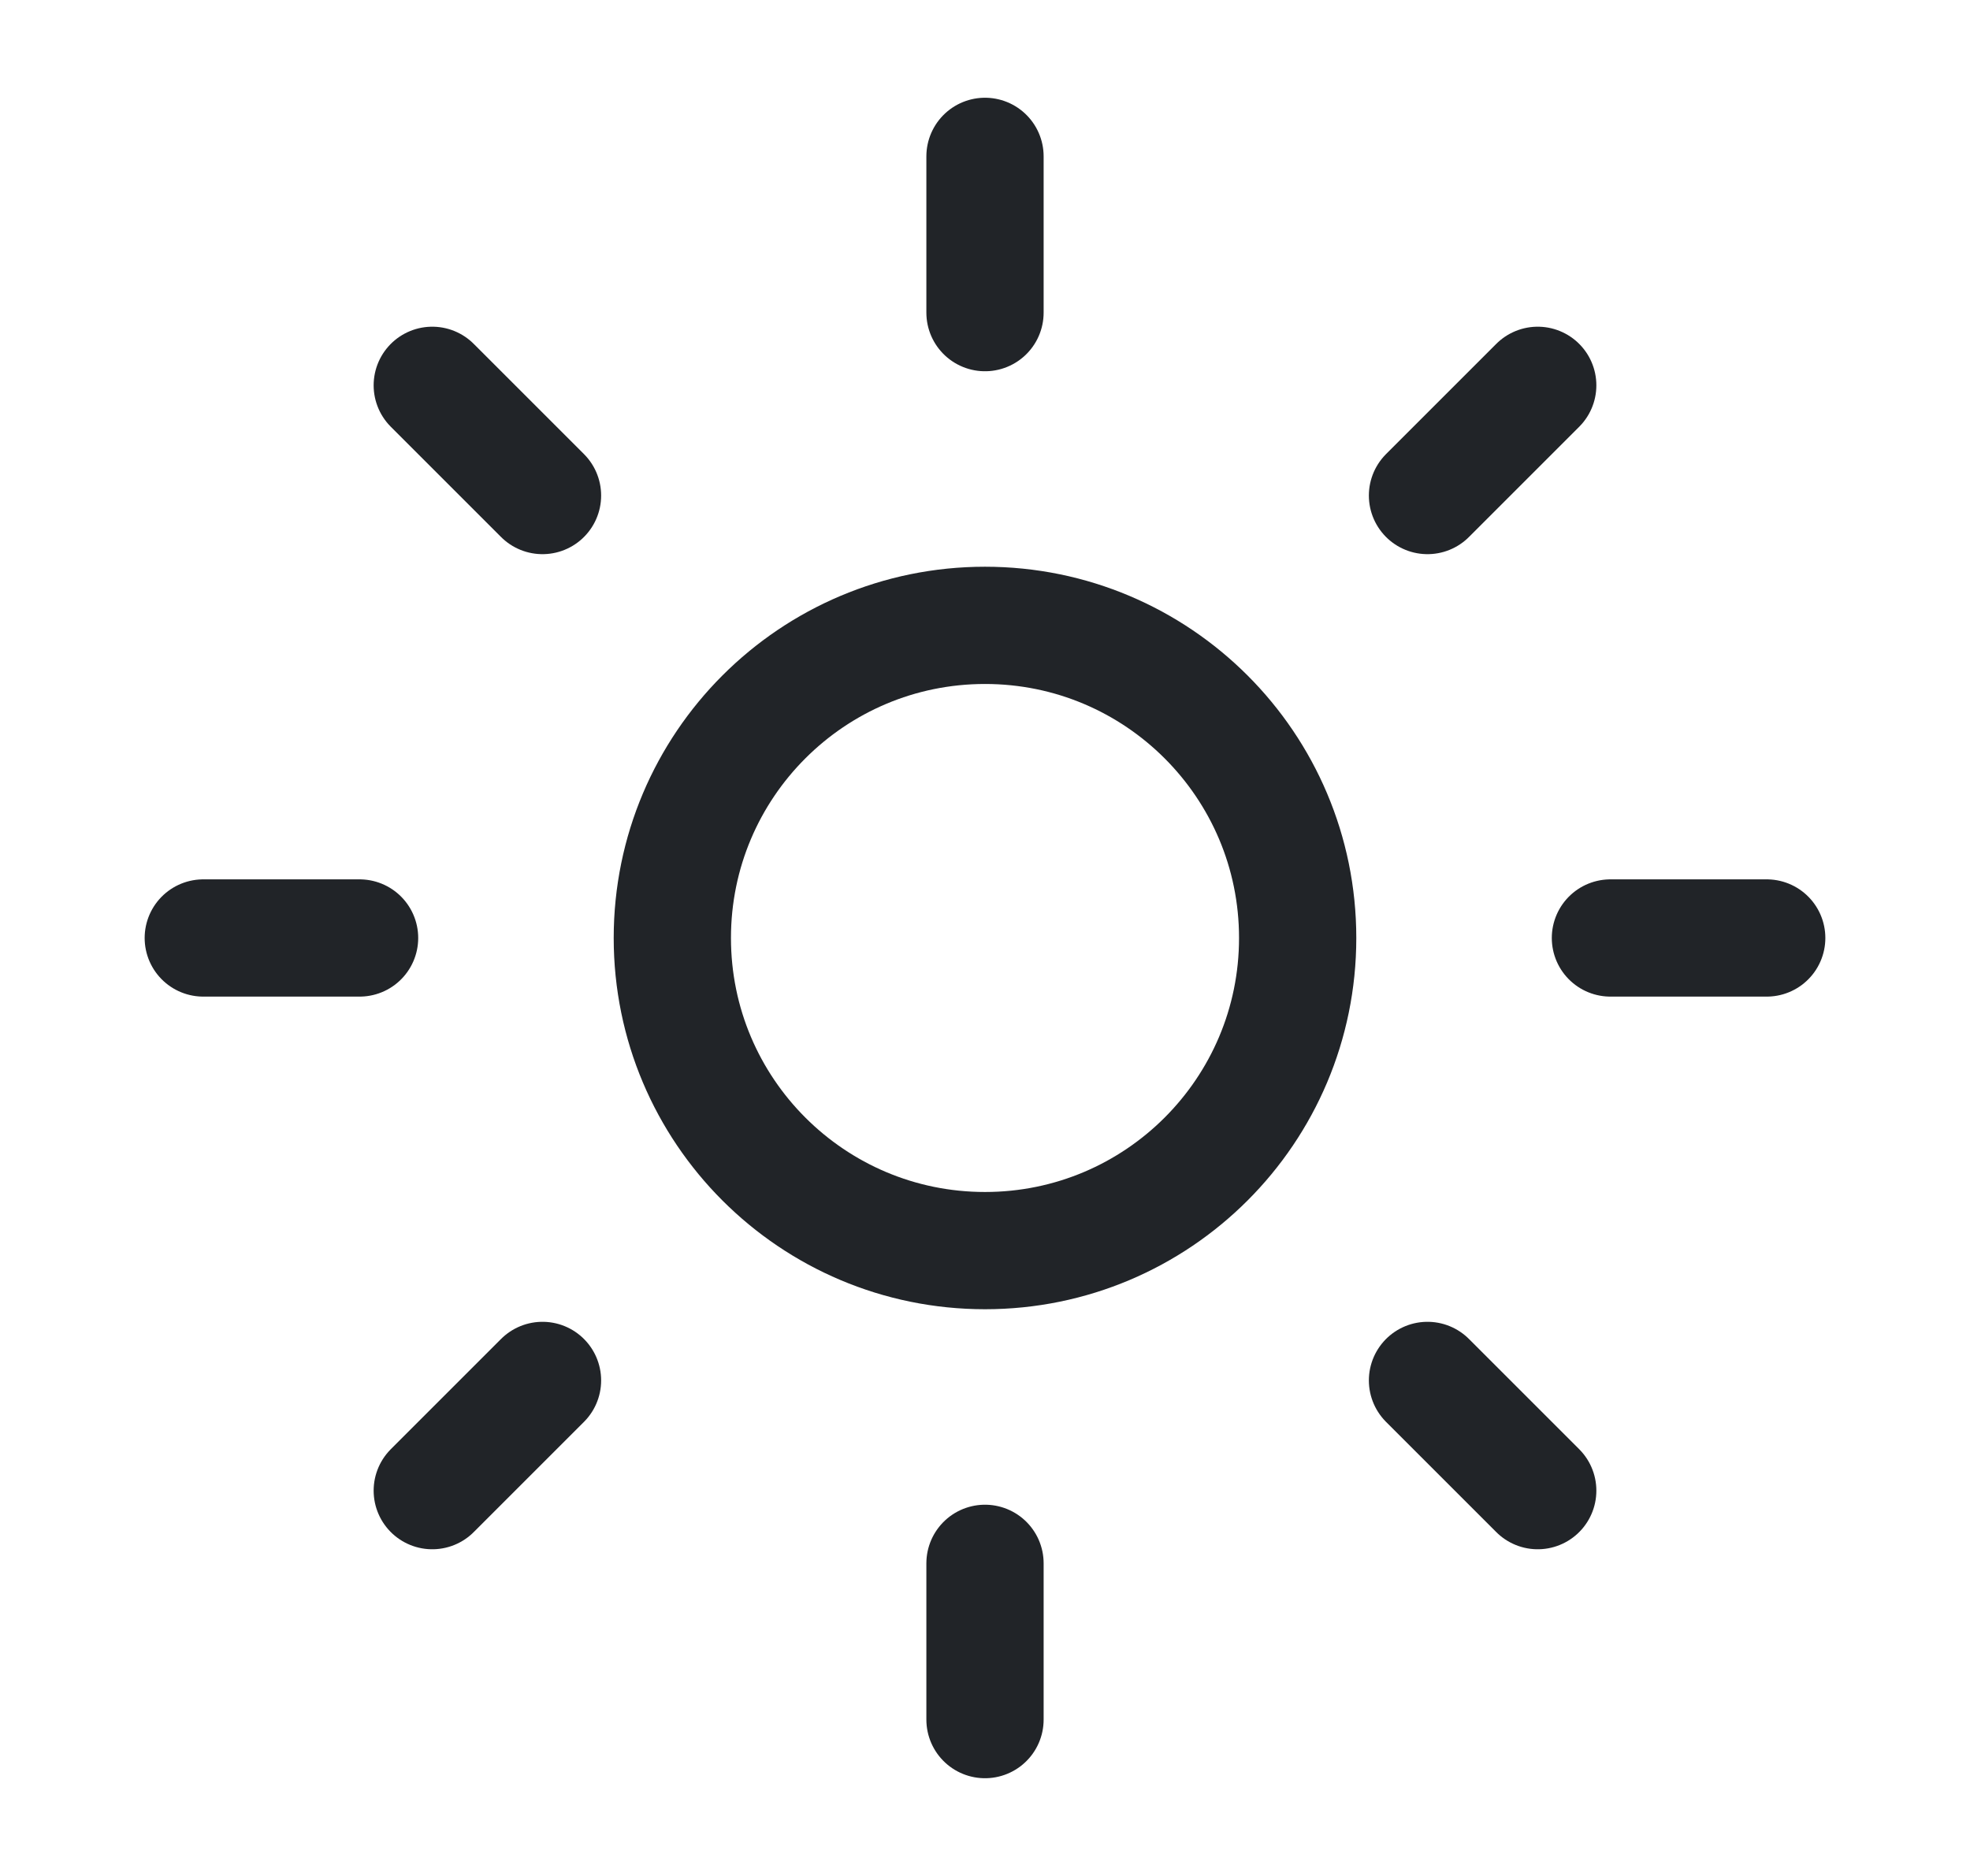 <svg width="21" height="20" viewBox="0 0 21 20" fill="none" xmlns="http://www.w3.org/2000/svg">
<path d="M10.5 13.333C12.341 13.333 13.833 11.841 13.833 10C13.833 8.159 12.341 6.667 10.5 6.667C8.659 6.667 7.167 8.159 7.167 10C7.167 11.841 8.659 13.333 10.5 13.333Z" stroke="#212428" stroke-width="1.25" stroke-linecap="round" stroke-linejoin="round"/>
<path d="M10.5 1.667V3.333" stroke="#212428" stroke-width="1.25" stroke-linecap="round" stroke-linejoin="round"/>
<path d="M10.5 16.667V18.333" stroke="#212428" stroke-width="1.25" stroke-linecap="round" stroke-linejoin="round"/>
<path d="M4.608 4.108L5.783 5.283" stroke="#212428" stroke-width="1.25" stroke-linecap="round" stroke-linejoin="round"/>
<path d="M15.217 14.717L16.392 15.892" stroke="#212428" stroke-width="1.25" stroke-linecap="round" stroke-linejoin="round"/>
<path d="M2.167 10H3.833" stroke="#212428" stroke-width="1.25" stroke-linecap="round" stroke-linejoin="round"/>
<path d="M17.167 10H18.833" stroke="#212428" stroke-width="1.25" stroke-linecap="round" stroke-linejoin="round"/>
<path d="M5.783 14.717L4.608 15.892" stroke="#212428" stroke-width="1.25" stroke-linecap="round" stroke-linejoin="round"/>
<path d="M16.392 4.108L15.217 5.283" stroke="#212428" stroke-width="1.25" stroke-linecap="round" stroke-linejoin="round"/>
</svg>

